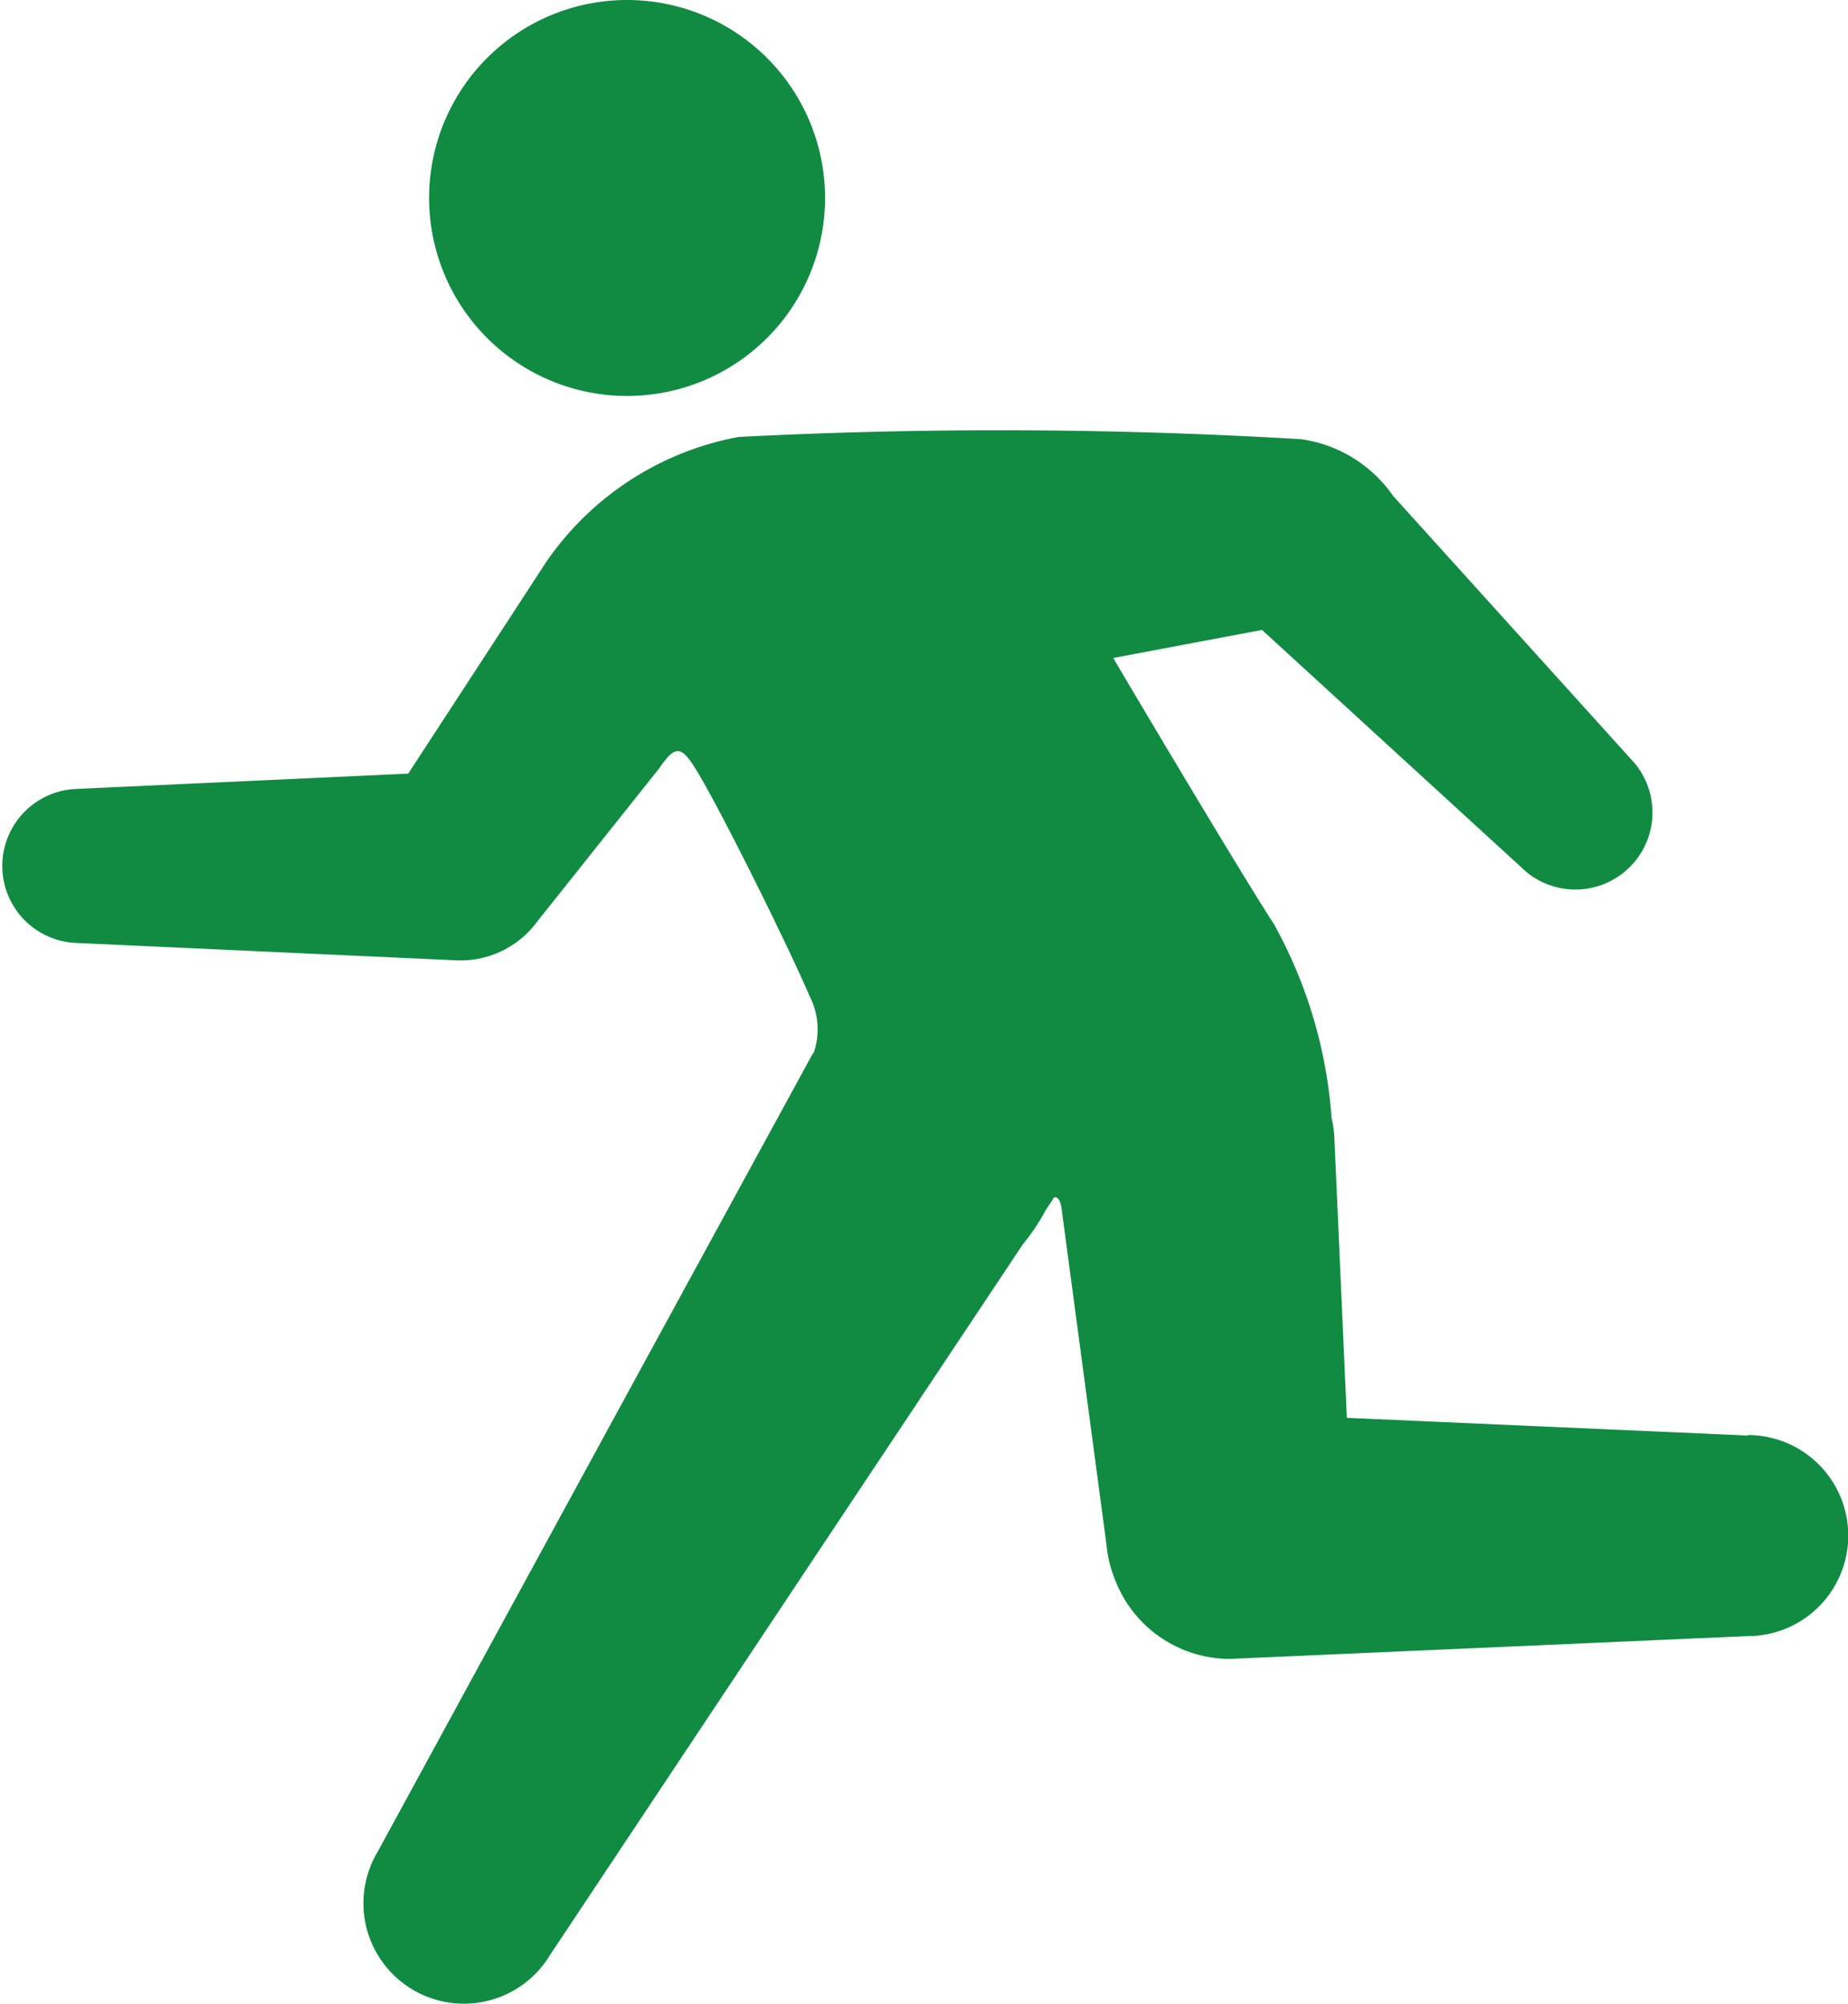 <svg id="グループ_12" data-name="グループ 12" xmlns="http://www.w3.org/2000/svg" width="22.132" height="24" viewBox="0 0 22.132 24">
  <path id="パス_6" data-name="パス 6" d="M25.852,2.371A2.371,2.371,0,1,1,23.481,0,2.371,2.371,0,0,1,25.852,2.371Z" transform="translate(-15.971)" fill="#118b42"/>
  <path id="パス_7" data-name="パス 7" d="M20.93,33.138l-4.8-.212-.151-3.391a1.364,1.364,0,0,0-.032-.2,5.6,5.6,0,0,0-.689-2.32c-.382-.587-1.563-2.573-1.926-3.189l1.782-.336,3.162,2.895a.923.923,0,0,0,1.3-1.3l-2.892-3.2a1.613,1.613,0,0,0-1.1-.679,60.957,60.957,0,0,0-6.739-.027,3.588,3.588,0,0,0-2.3,1.492L4.889,25.211.92,25.394a.923.923,0,0,0,0,1.845l4.565.209H5.5a1.139,1.139,0,0,0,.935-.467L7.9,25.141l0,0c.007-.012.017-.024.024-.037l.068-.085c.122-.134.195-.107.363.175.321.536,1.125,2.169,1.339,2.678a.869.869,0,0,1,.054.674.356.356,0,0,1-.022.032l-2.23,4.088-2.97,5.451a1.2,1.2,0,1,0,2.06,1.244l3.438-5.169,2.223-3.34a2.649,2.649,0,0,0,.28-.419l.078-.117a.266.266,0,0,1,.015-.027c.044-.019.085.024.1.18v0l.531,3.973a1.5,1.5,0,0,0,.112.446,1.474,1.474,0,0,0,1.368.925l6.2-.273a1.2,1.2,0,0,0,0-2.408Z" transform="translate(0 -15.946)" fill="#118b42"/>
</svg>

